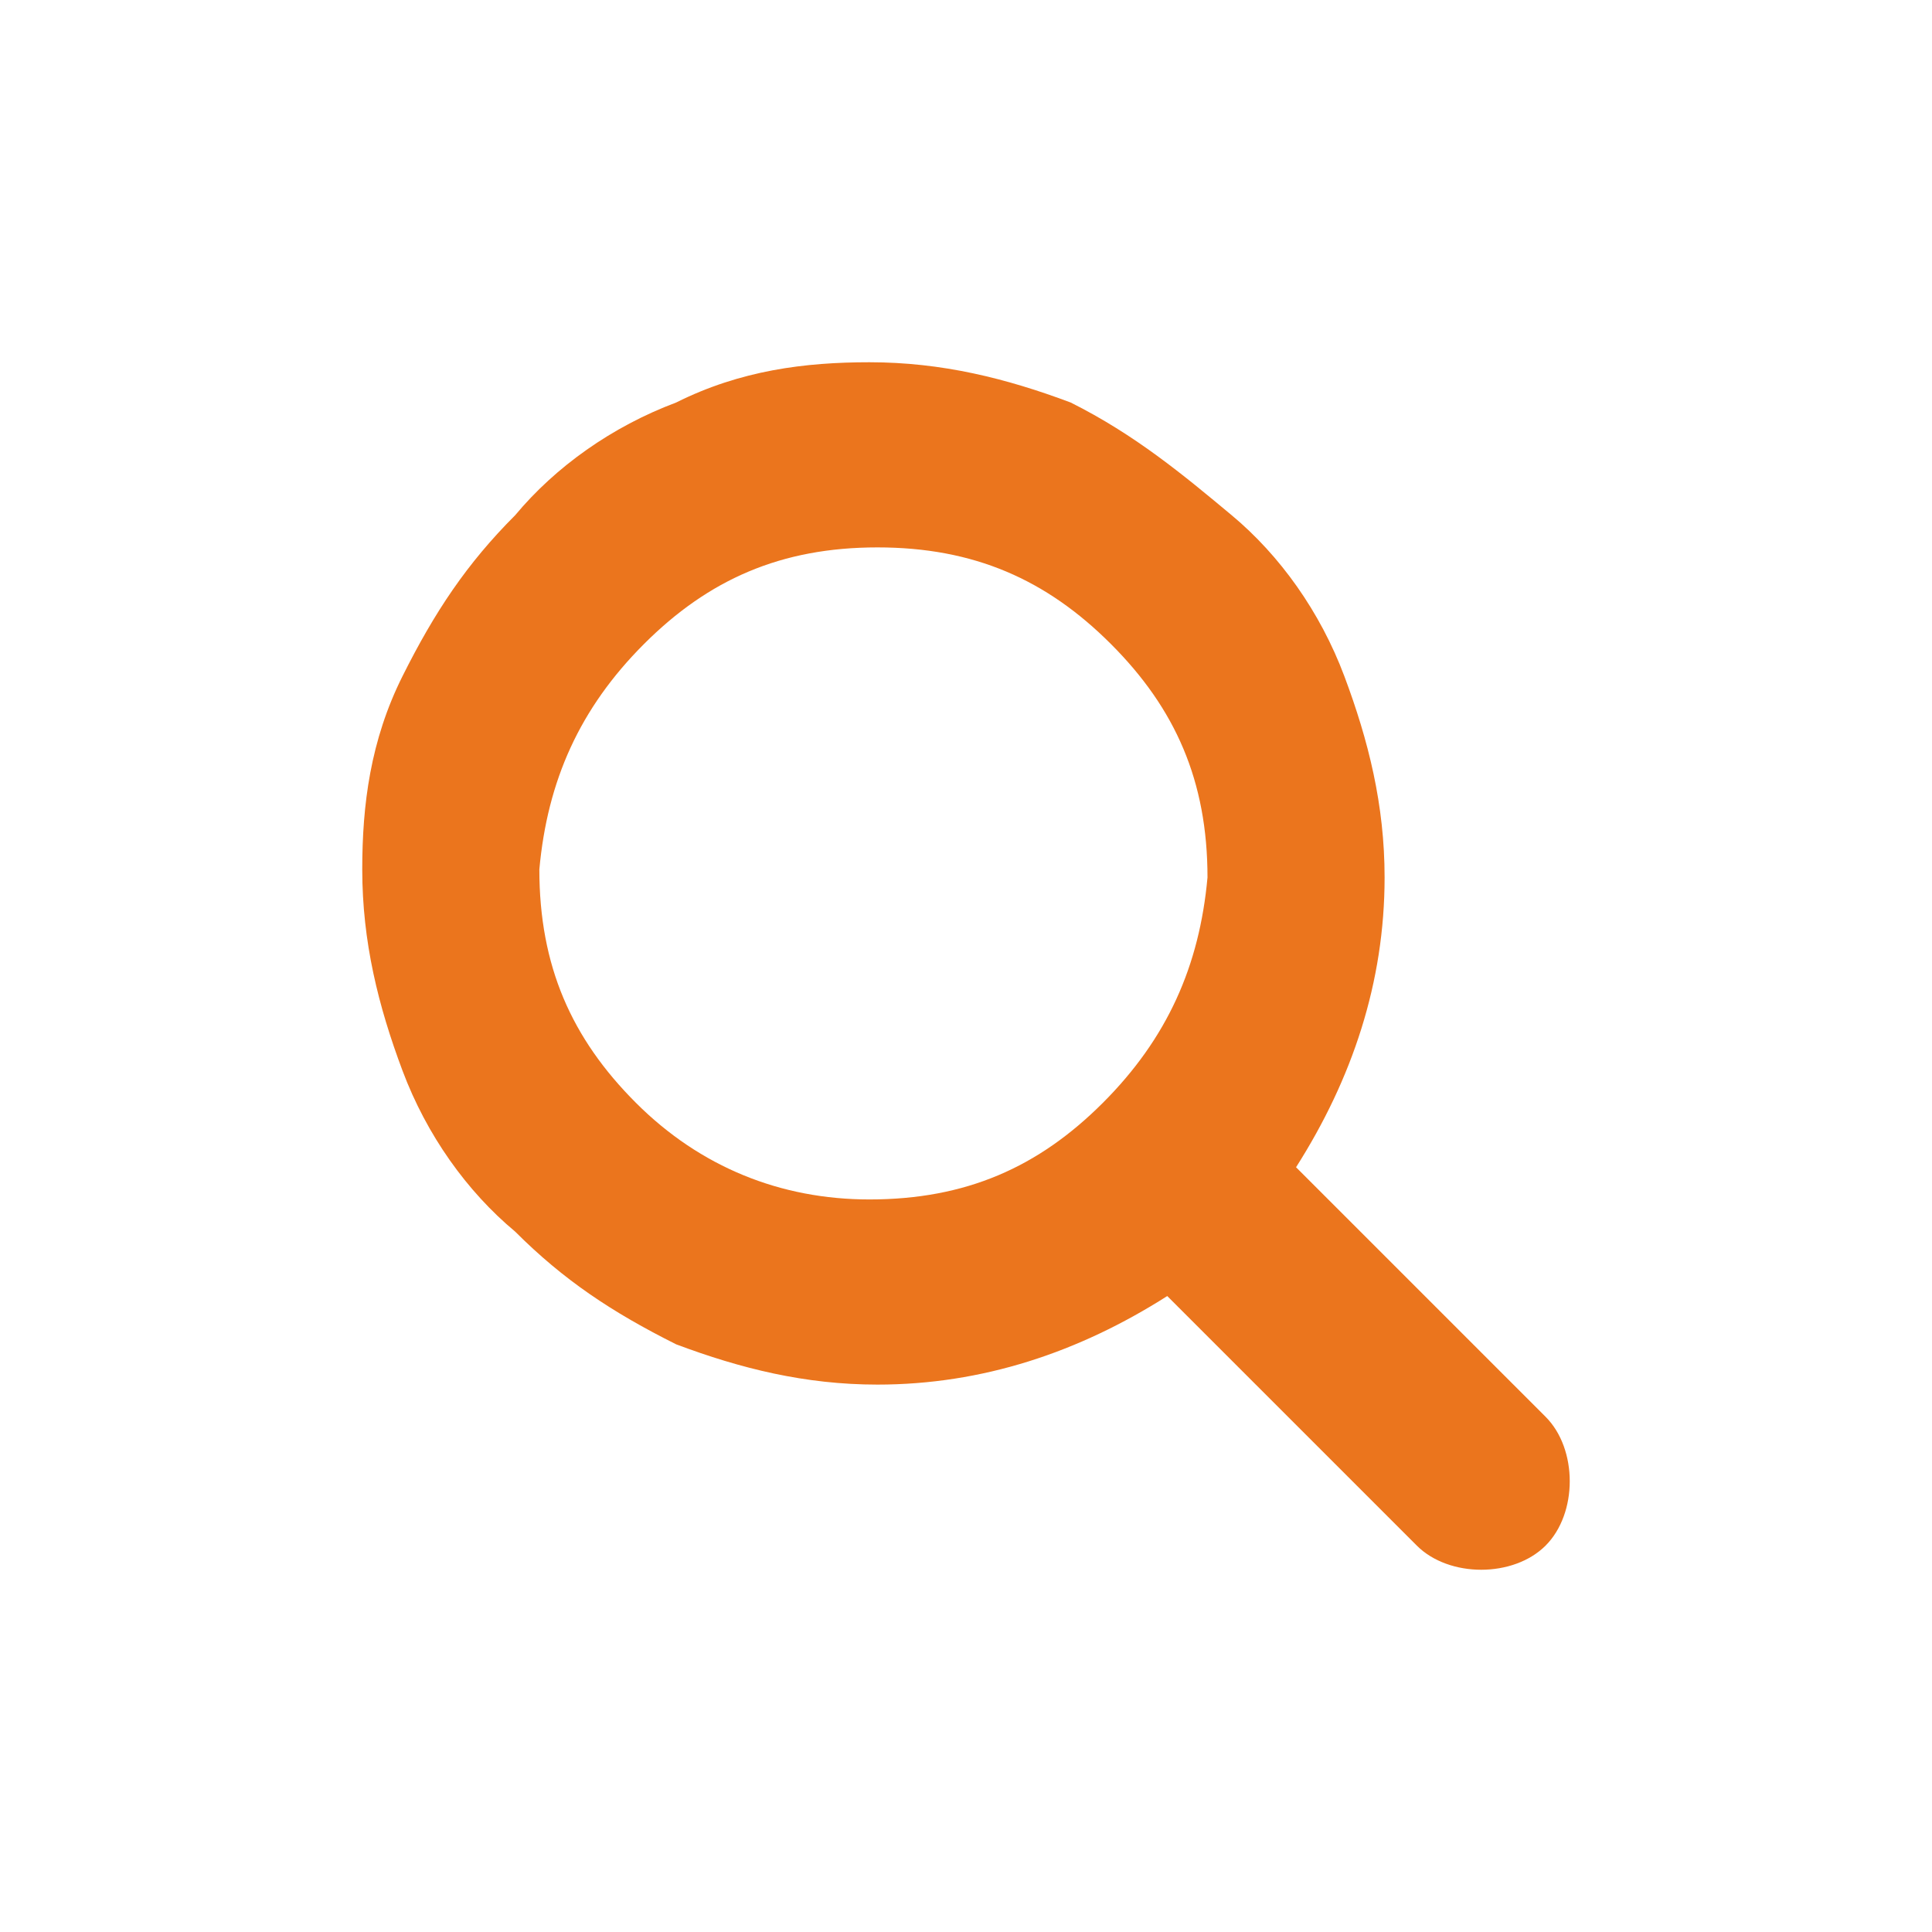 <?xml version="1.0" encoding="utf-8"?>
<!-- Generator: Adobe Illustrator 23.0.3, SVG Export Plug-In . SVG Version: 6.00 Build 0)  -->
<svg version="1.1" id="Layer_1" xmlns="http://www.w3.org/2000/svg" xmlns:xlink="http://www.w3.org/1999/xlink" x="0px" y="0px"
	 viewBox="0 0 24 24" style="enable-background:new 0 0 24 24;" width="24" height="24" xml:space="preserve">
<style type="text/css">
	.st0{fill:#EB751D;}
</style>
<path class="st0" d="M19.2,17.6l-3.1-3.1c0.7-1.1,1.1-2.3,1.1-3.6c0-0.9-0.2-1.7-0.5-2.5c-0.3-0.8-0.8-1.5-1.4-2s-1.2-1-2-1.4
	c-0.8-0.3-1.6-0.5-2.5-0.5C10,4.5,9.2,4.6,8.4,5c-0.8,0.3-1.5,0.8-2,1.4c-0.6,0.6-1,1.2-1.4,2C4.6,9.2,4.5,10,4.5,10.8
	c0,0.9,0.2,1.7,0.5,2.5c0.3,0.8,0.8,1.5,1.4,2c0.6,0.6,1.2,1,2,1.4c0.8,0.3,1.6,0.5,2.5,0.5c1.3,0,2.5-0.4,3.6-1.1l3.1,3.1
	c0.2,0.2,0.5,0.3,0.8,0.3c0.3,0,0.6-0.1,0.8-0.3c0.2-0.2,0.3-0.5,0.3-0.8C19.5,18.1,19.4,17.8,19.2,17.6L19.2,17.6z M13.7,13.7
	c-0.8,0.8-1.7,1.2-2.9,1.2c-1.1,0-2.1-0.4-2.9-1.2c-0.8-0.8-1.2-1.7-1.2-2.9C6.8,9.7,7.2,8.8,8,8c0.8-0.8,1.7-1.2,2.9-1.2
	s2.1,0.4,2.9,1.2c0.8,0.8,1.2,1.7,1.2,2.9C14.9,12,14.5,12.9,13.7,13.7L13.7,13.7z"/>
</svg>
